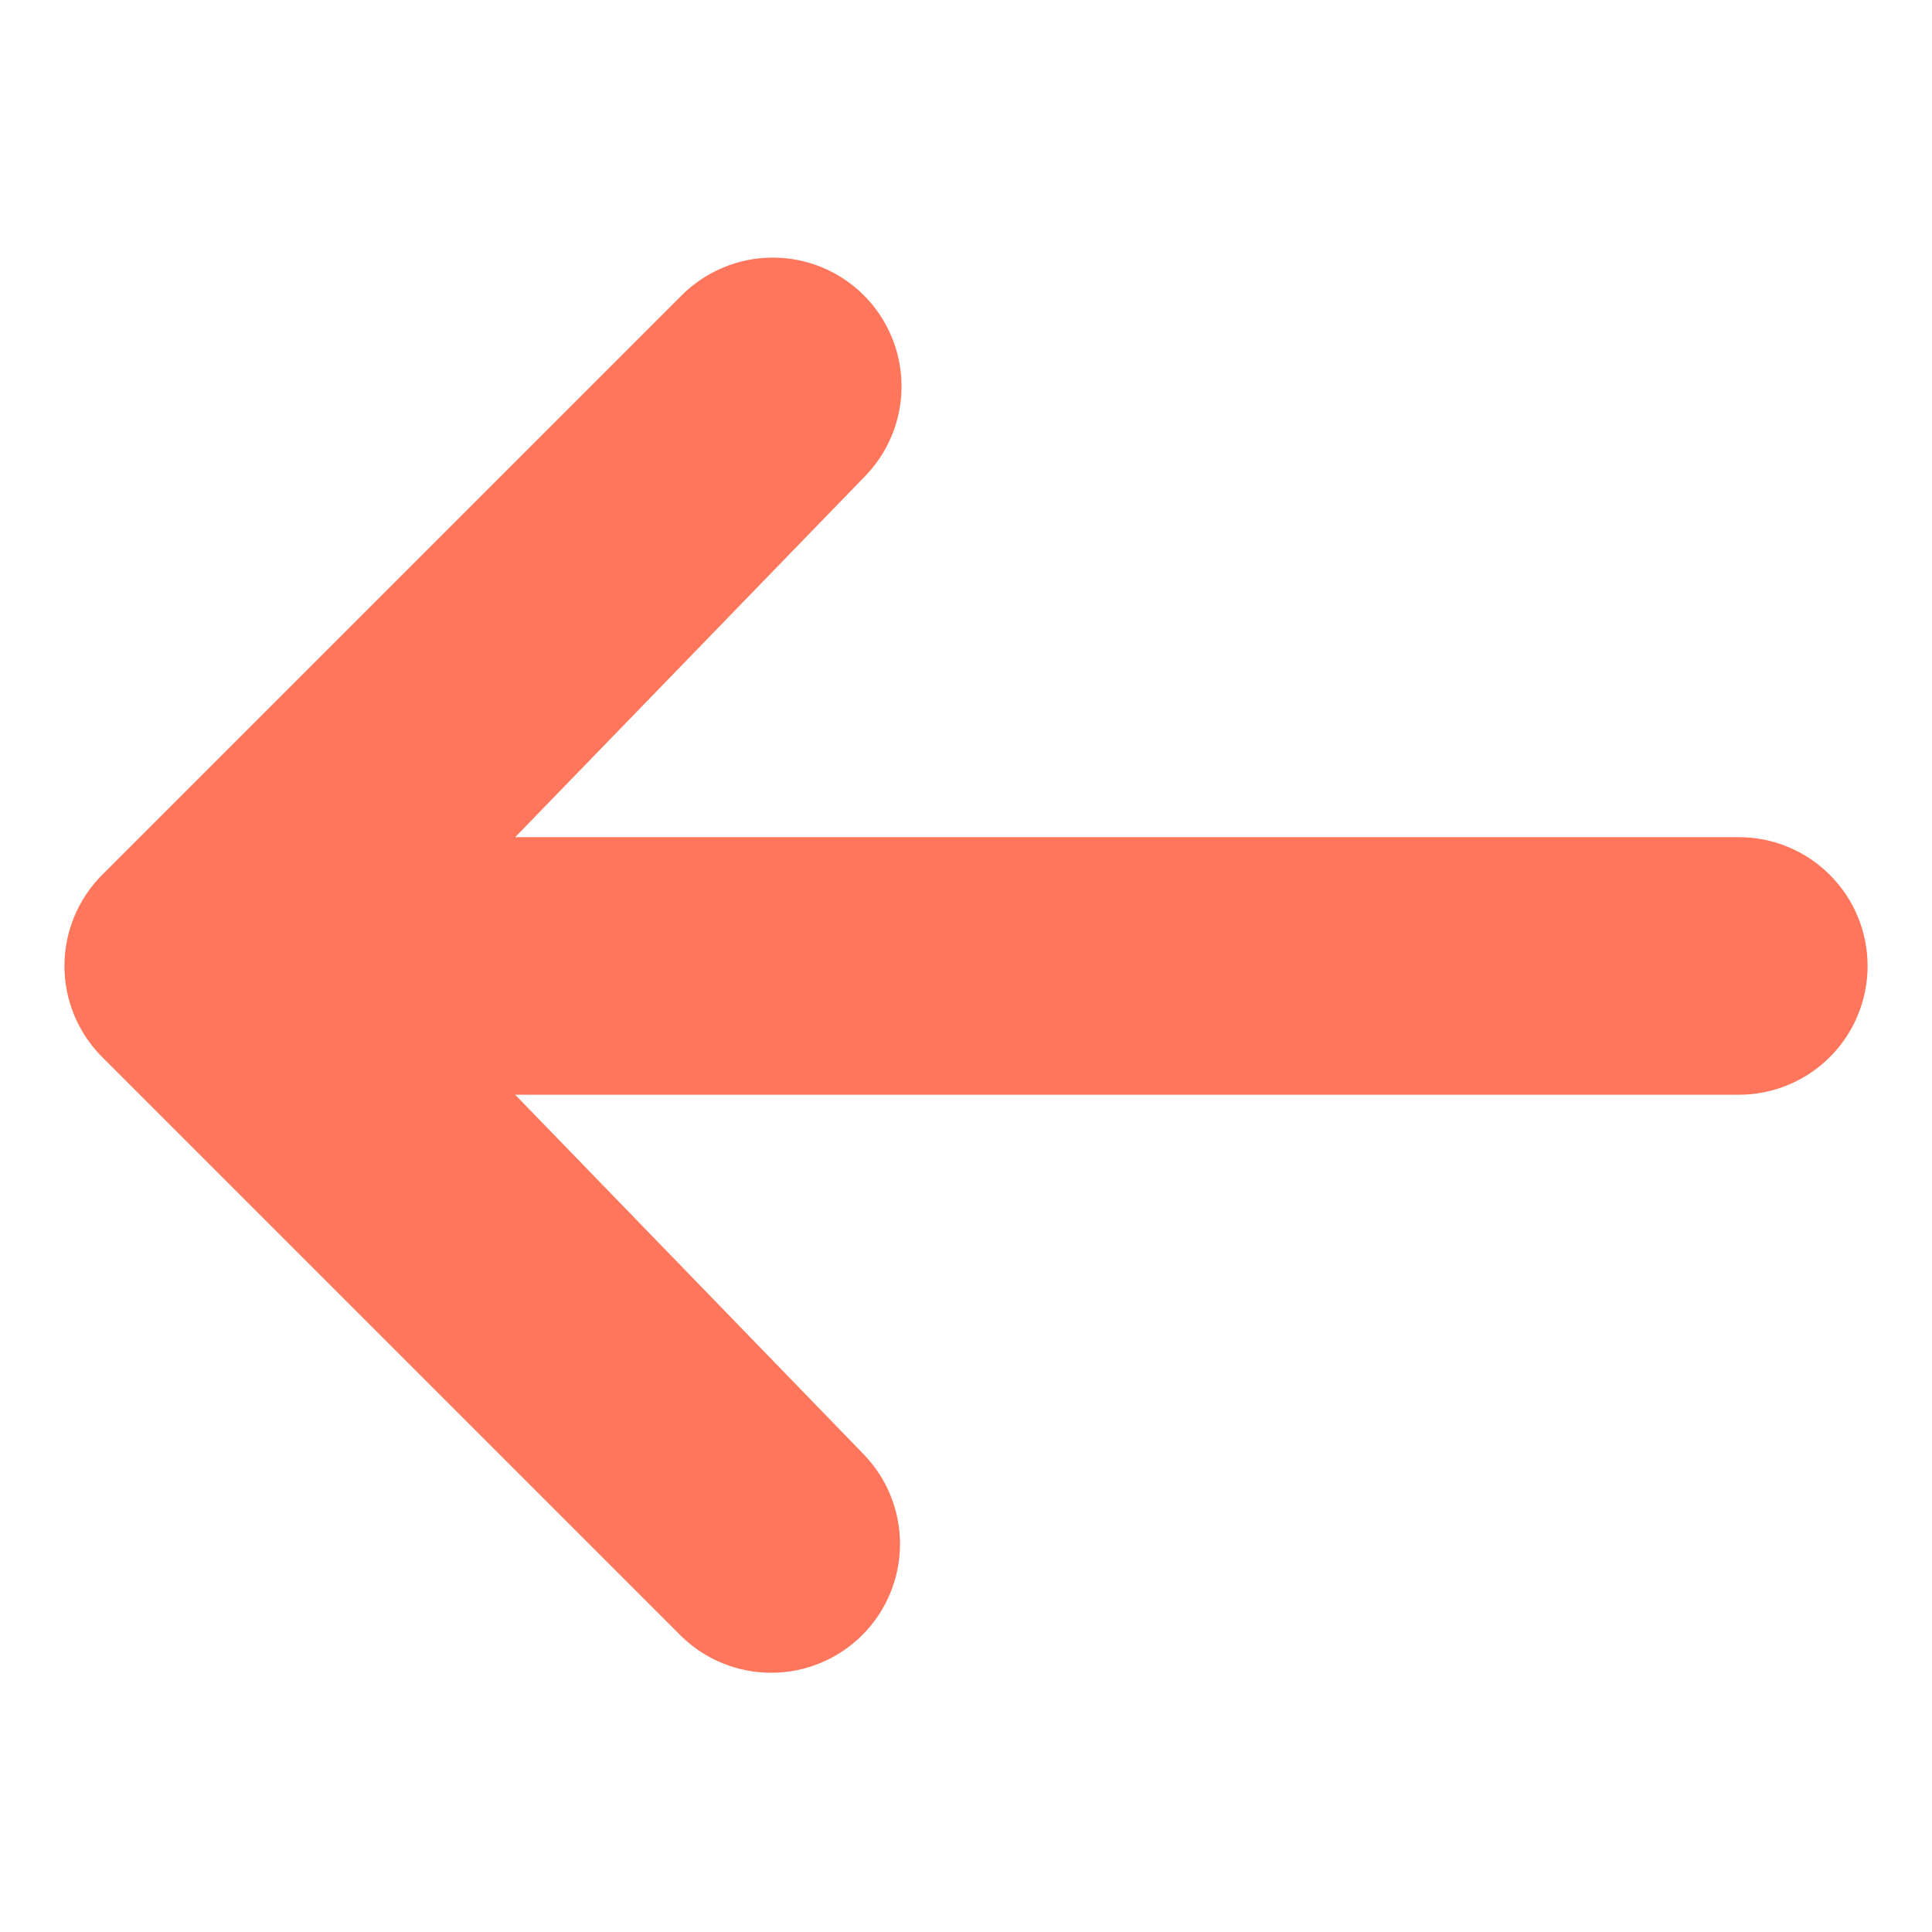 <svg width="45" height="45" viewBox="0 0 45 45" fill="none" xmlns="http://www.w3.org/2000/svg">
<path d="M20.121 6.878C19.558 6.316 18.796 6 18 6C17.204 6 16.442 6.316 15.879 6.878L2.379 20.378C1.817 20.941 1.501 21.704 1.501 22.499C1.501 23.295 1.817 24.058 2.379 24.62L15.879 38.12C16.445 38.667 17.203 38.969 17.989 38.962C18.776 38.956 19.528 38.64 20.084 38.084C20.641 37.528 20.956 36.775 20.963 35.989C20.97 35.202 20.668 34.444 20.121 33.878L12 25.499H40.5C41.296 25.499 42.059 25.183 42.621 24.621C43.184 24.058 43.5 23.295 43.5 22.499C43.5 21.704 43.184 20.941 42.621 20.378C42.059 19.815 41.296 19.499 40.5 19.499H12L20.121 11.12C20.683 10.558 20.999 9.795 20.999 8.999C20.999 8.204 20.683 7.441 20.121 6.878Z" fill="#FF765C"/>
</svg>
